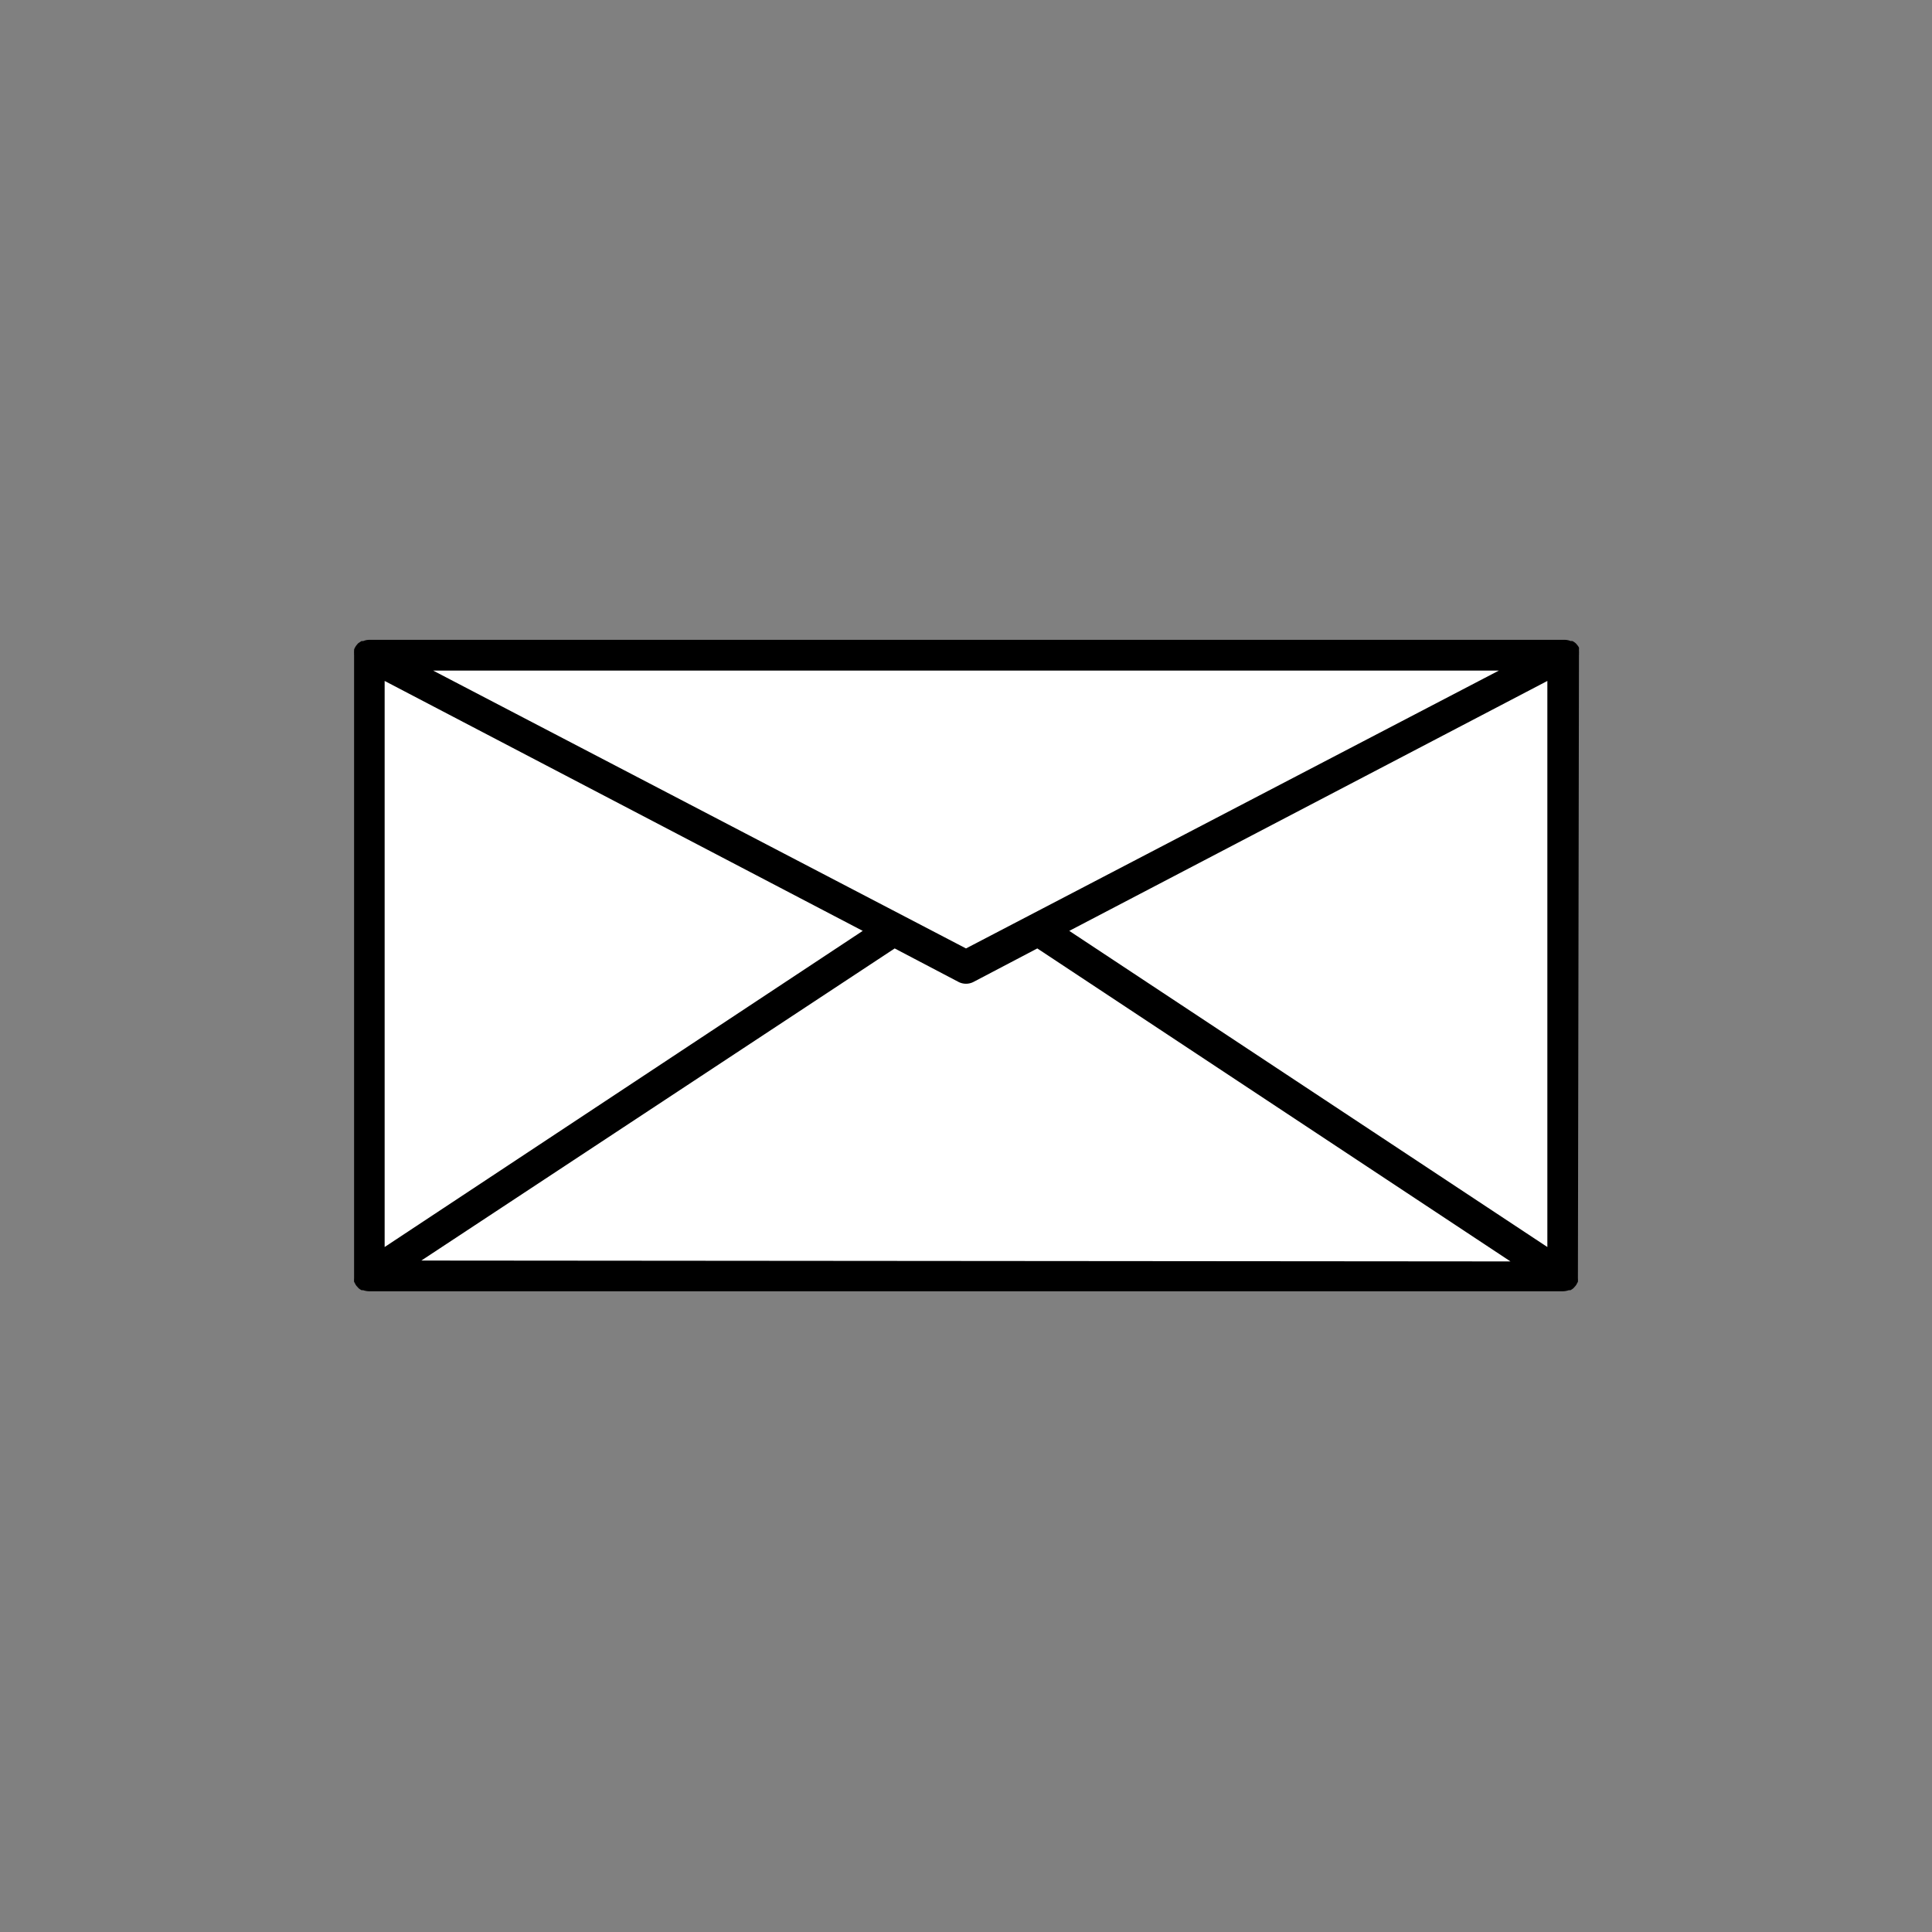 <svg xmlns="http://www.w3.org/2000/svg" viewBox="0 0 110 110"><rect x="0" y="0" width="110" height="110" fill="#808080" stroke="none"/><defs><style>.cls-1{fill:#fff;}</style></defs><title>Email</title><g id="ICON"><g id="_Group_" data-name="&lt;Group&gt;"><rect class="cls-1" x="21" y="37.28" width="68" height="35.44"/><path d="M89.9,37.28a.24.24,0,0,0,0-.08.53.53,0,0,0,0-.13s0,0,0-.08a.61.61,0,0,0,0-.12.91.91,0,0,0-.11-.16.73.73,0,0,0-.08-.09.94.94,0,0,0-.18-.12.31.31,0,0,0-.1,0,.88.88,0,0,0-.32-.07H21a.88.88,0,0,0-.32.07l-.1,0-.18.12a.73.73,0,0,0-.08.09.91.91,0,0,0-.11.16.61.61,0,0,0-.05.12s0,0,0,.08a.53.53,0,0,0,0,.13.24.24,0,0,0,0,.08V72.72s0,0,0,.06a1.38,1.38,0,0,0,0,.2s0,0,0,0l.06.11a.57.57,0,0,0,.11.16l.08.09a.81.81,0,0,0,.18.12l.09,0a1.13,1.13,0,0,0,.32.06H89a1.13,1.13,0,0,0,.32-.06l.09,0a.81.81,0,0,0,.18-.12l.08-.09a.57.57,0,0,0,.11-.16l.06-.11s0,0,0,0a1.38,1.38,0,0,0,0-.2s0,0,0-.06ZM88.1,71,60.88,53,88.1,38.77ZM85.34,38.18,55,54,24.66,38.18Zm-63.44.59L49.12,53,21.9,71Zm2.09,33L50.94,54l3.64,1.91a.93.93,0,0,0,.84,0L59.06,54,86,71.82Z"/></g></g></svg>
